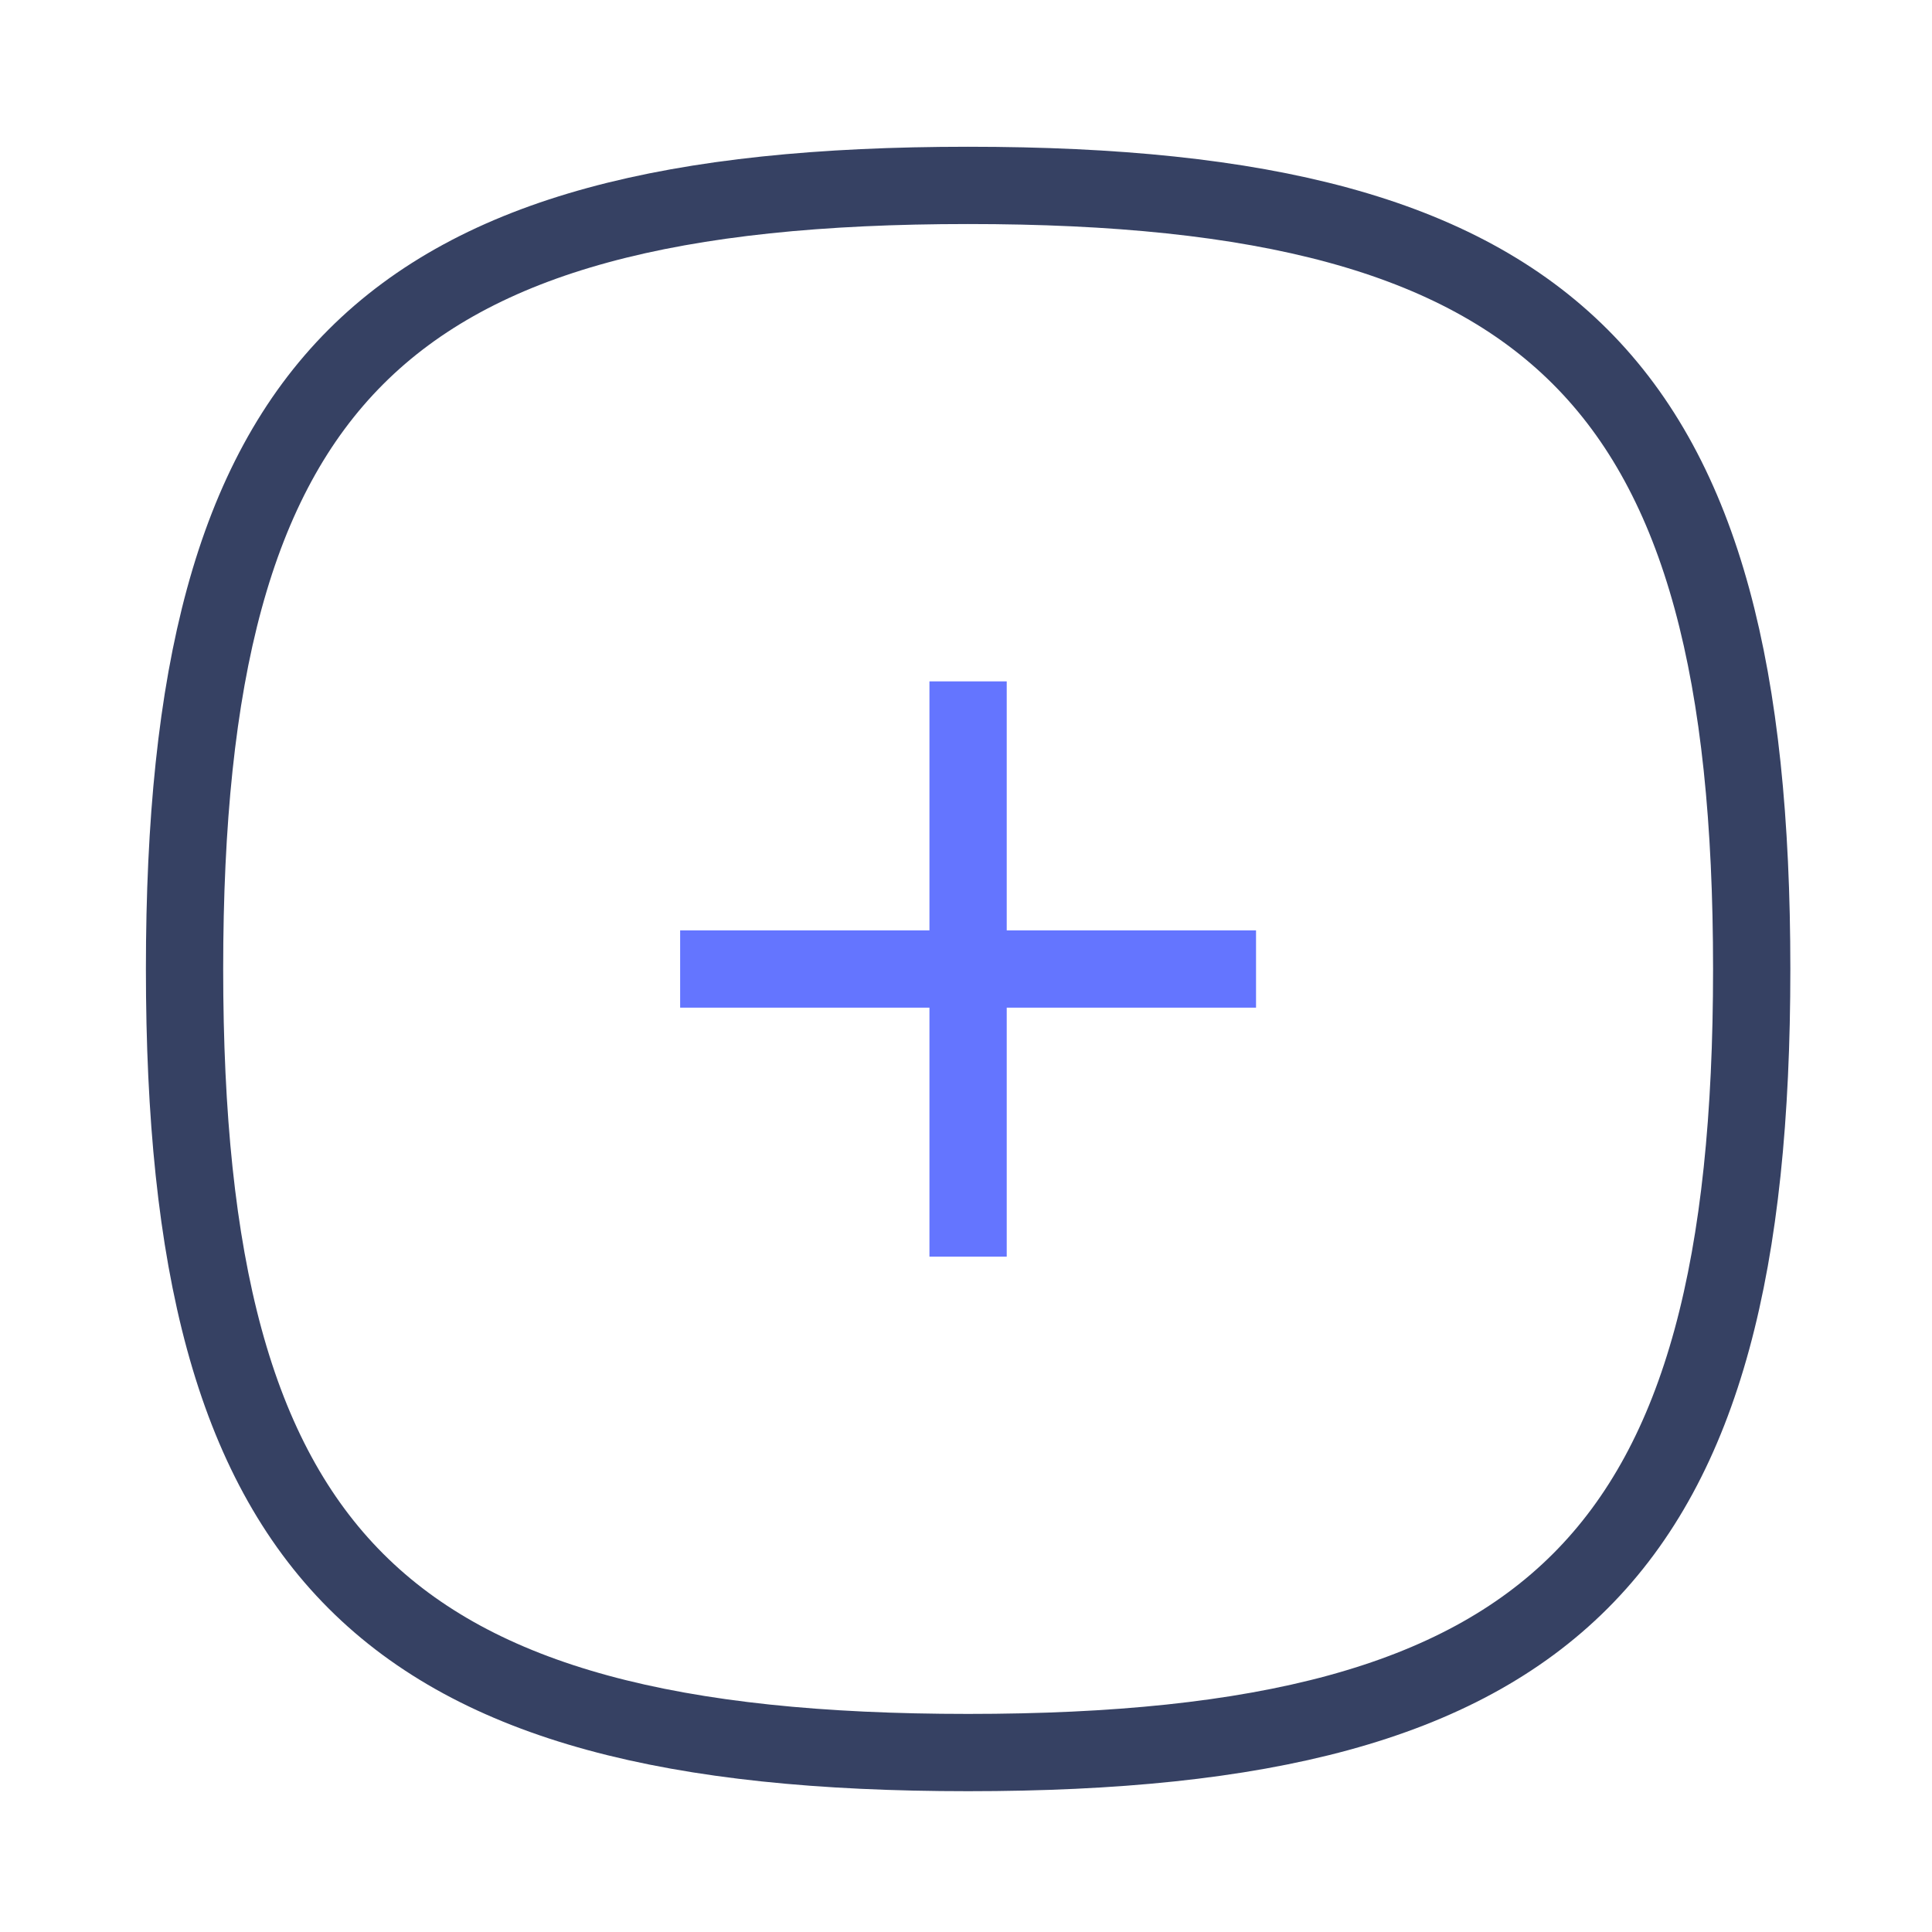 <svg width="25" height="25" viewBox="0 0 25 25" fill="none" xmlns="http://www.w3.org/2000/svg">
<path d="M12.527 8.817V16.261" stroke="#6475FF" strokeWidth="2.063" strokeLinecap="round" strokeLinejoin="round"/>
<path d="M16.253 12.539H8.801" stroke="#6475FF" strokeWidth="2.063" strokeLinecap="round" strokeLinejoin="round"/>
<path fill-rule="evenodd" clip-rule="evenodd" d="M2.388 12.539C2.388 4.934 4.923 2.399 12.527 2.399C20.131 2.399 22.667 4.934 22.667 12.539C22.667 20.143 20.131 22.678 12.527 22.678C4.923 22.678 2.388 20.143 2.388 12.539Z" stroke="#364163" strokeWidth="2.063" strokeLinecap="round" strokeLinejoin="round"/>
</svg>
